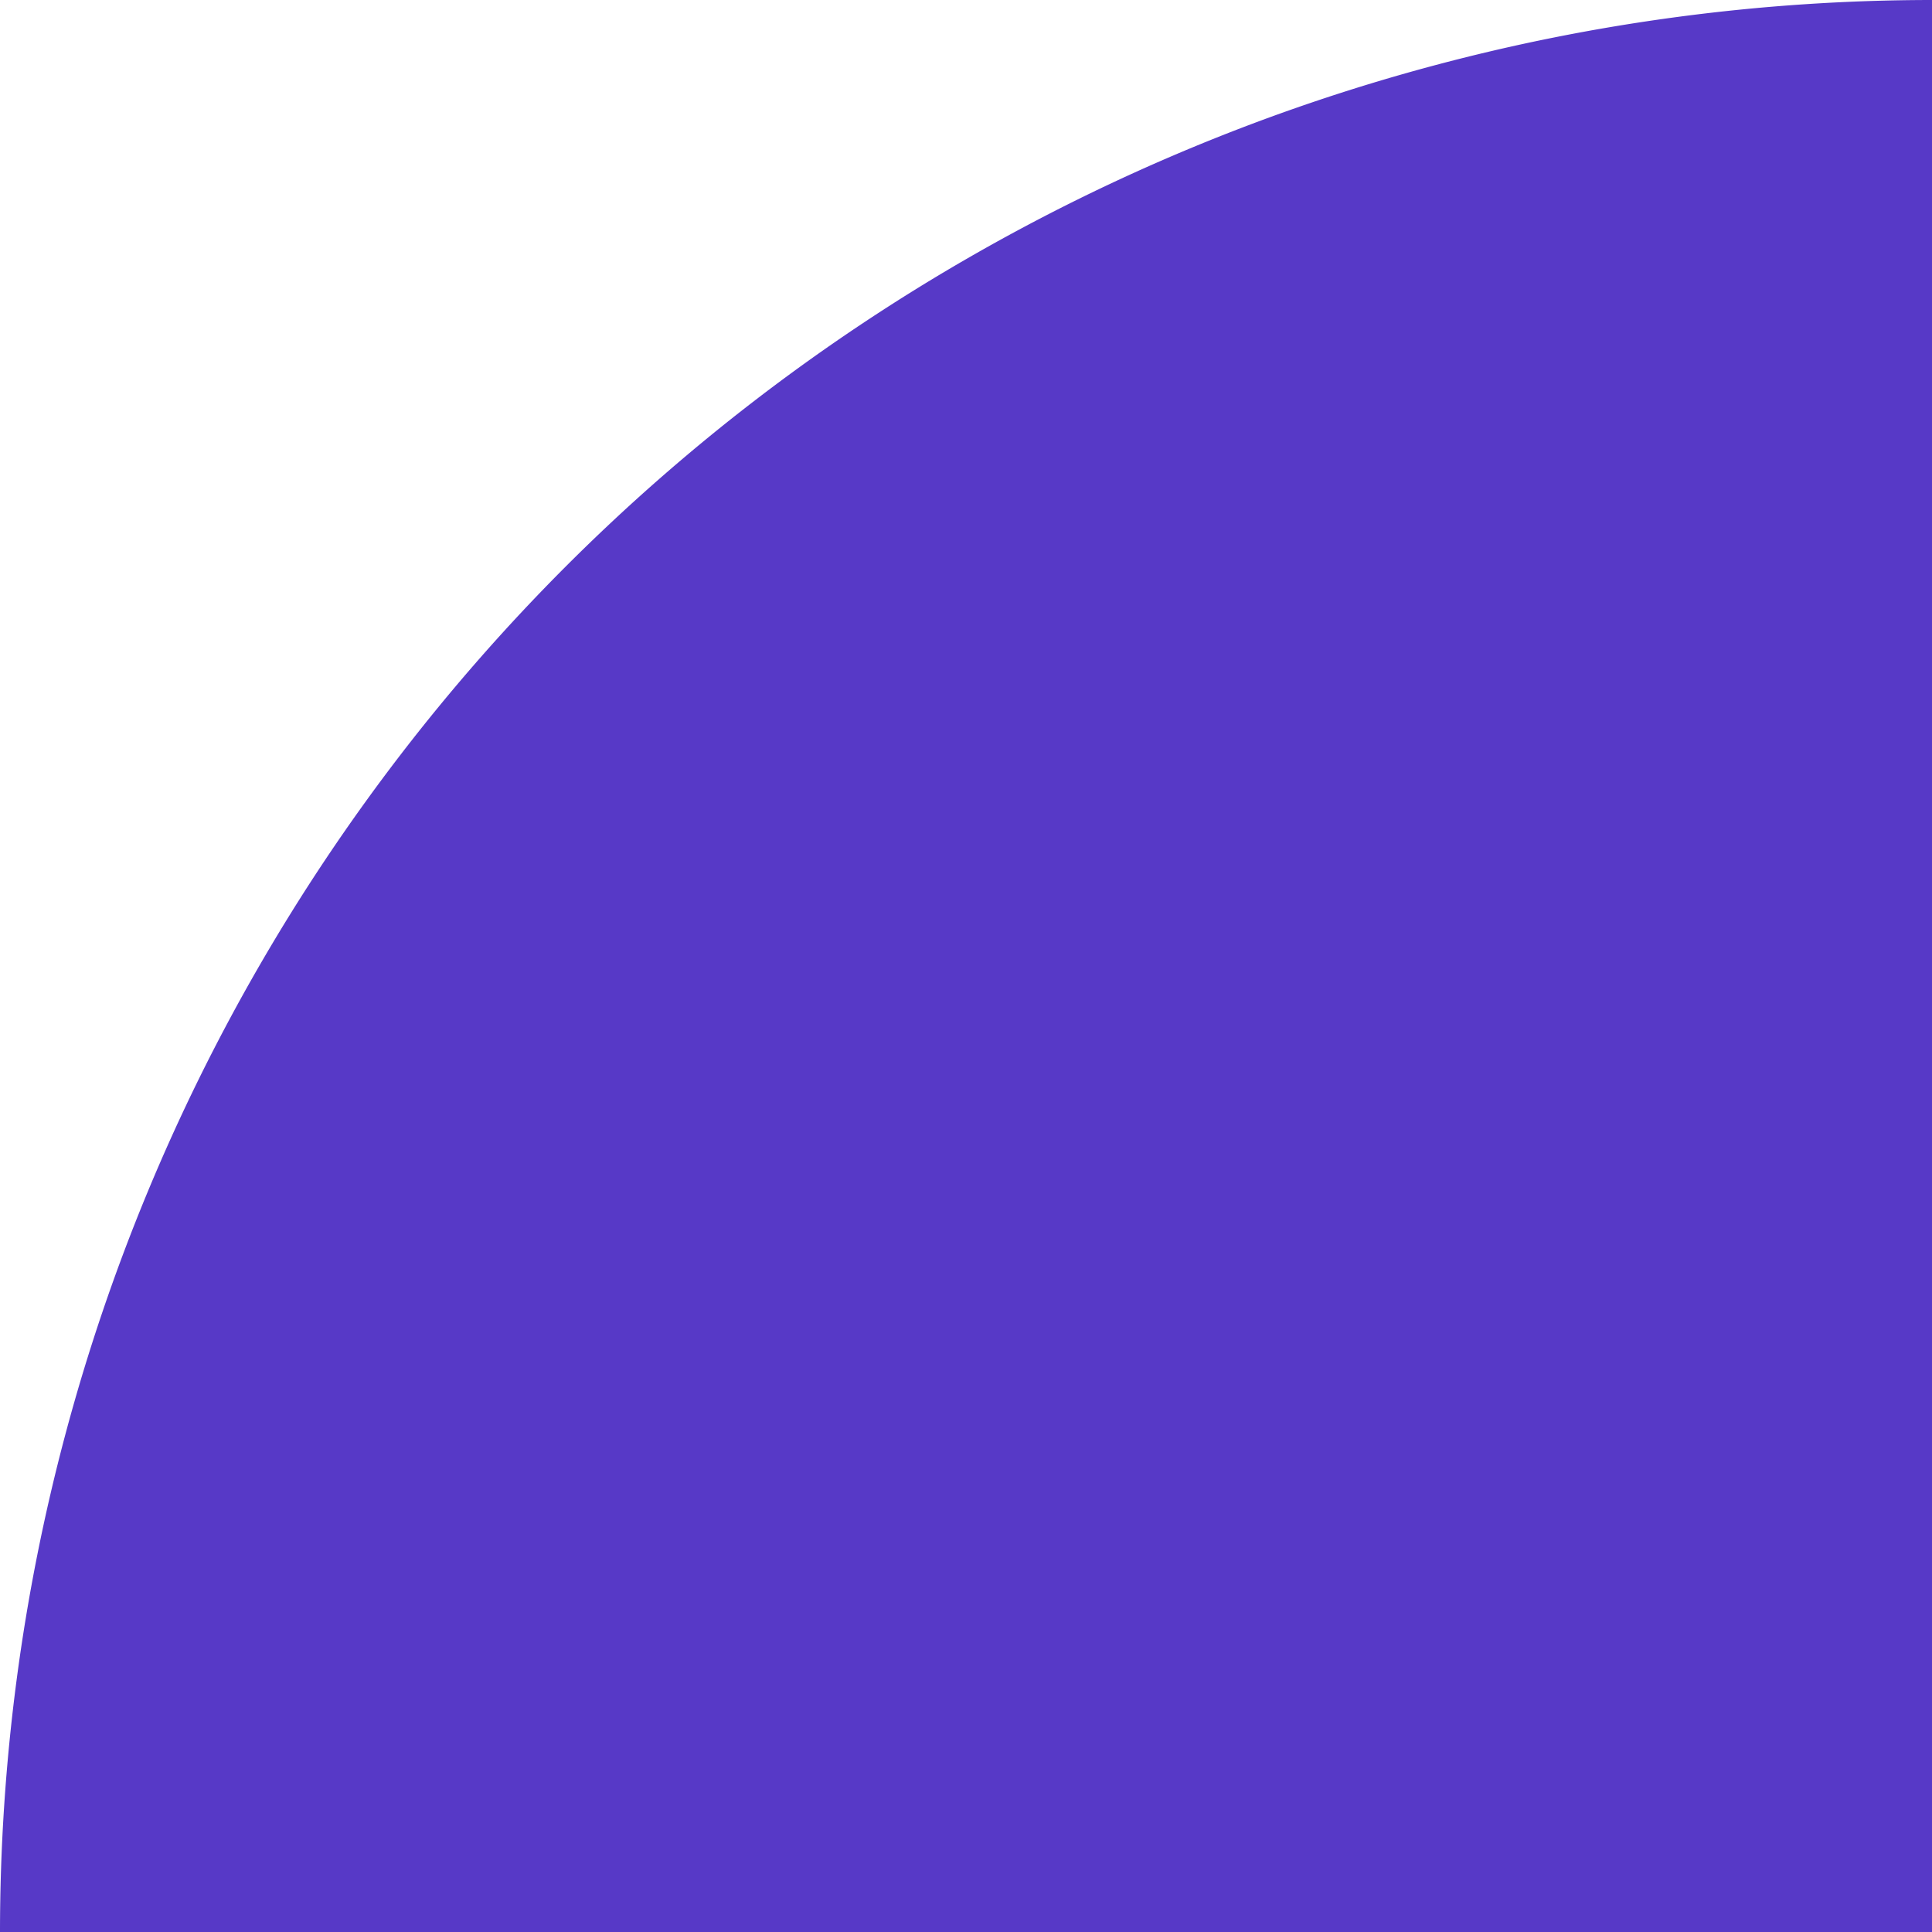 <svg xmlns="http://www.w3.org/2000/svg" width="47.2" height="47.2" viewBox="0 0 47.2 47.2">
  <defs>
    <style>
      .cls-1 {
        fill: #5739c7;
      }
    </style>
  </defs>
  <path id="Path_559" data-name="Path 559" class="cls-1" d="M231.97,469.11h0v47.2h-47.2a47.221,47.221,0,0,1,47.19-47.2Z" transform="translate(-184.77 -469.11)"/>
</svg>
